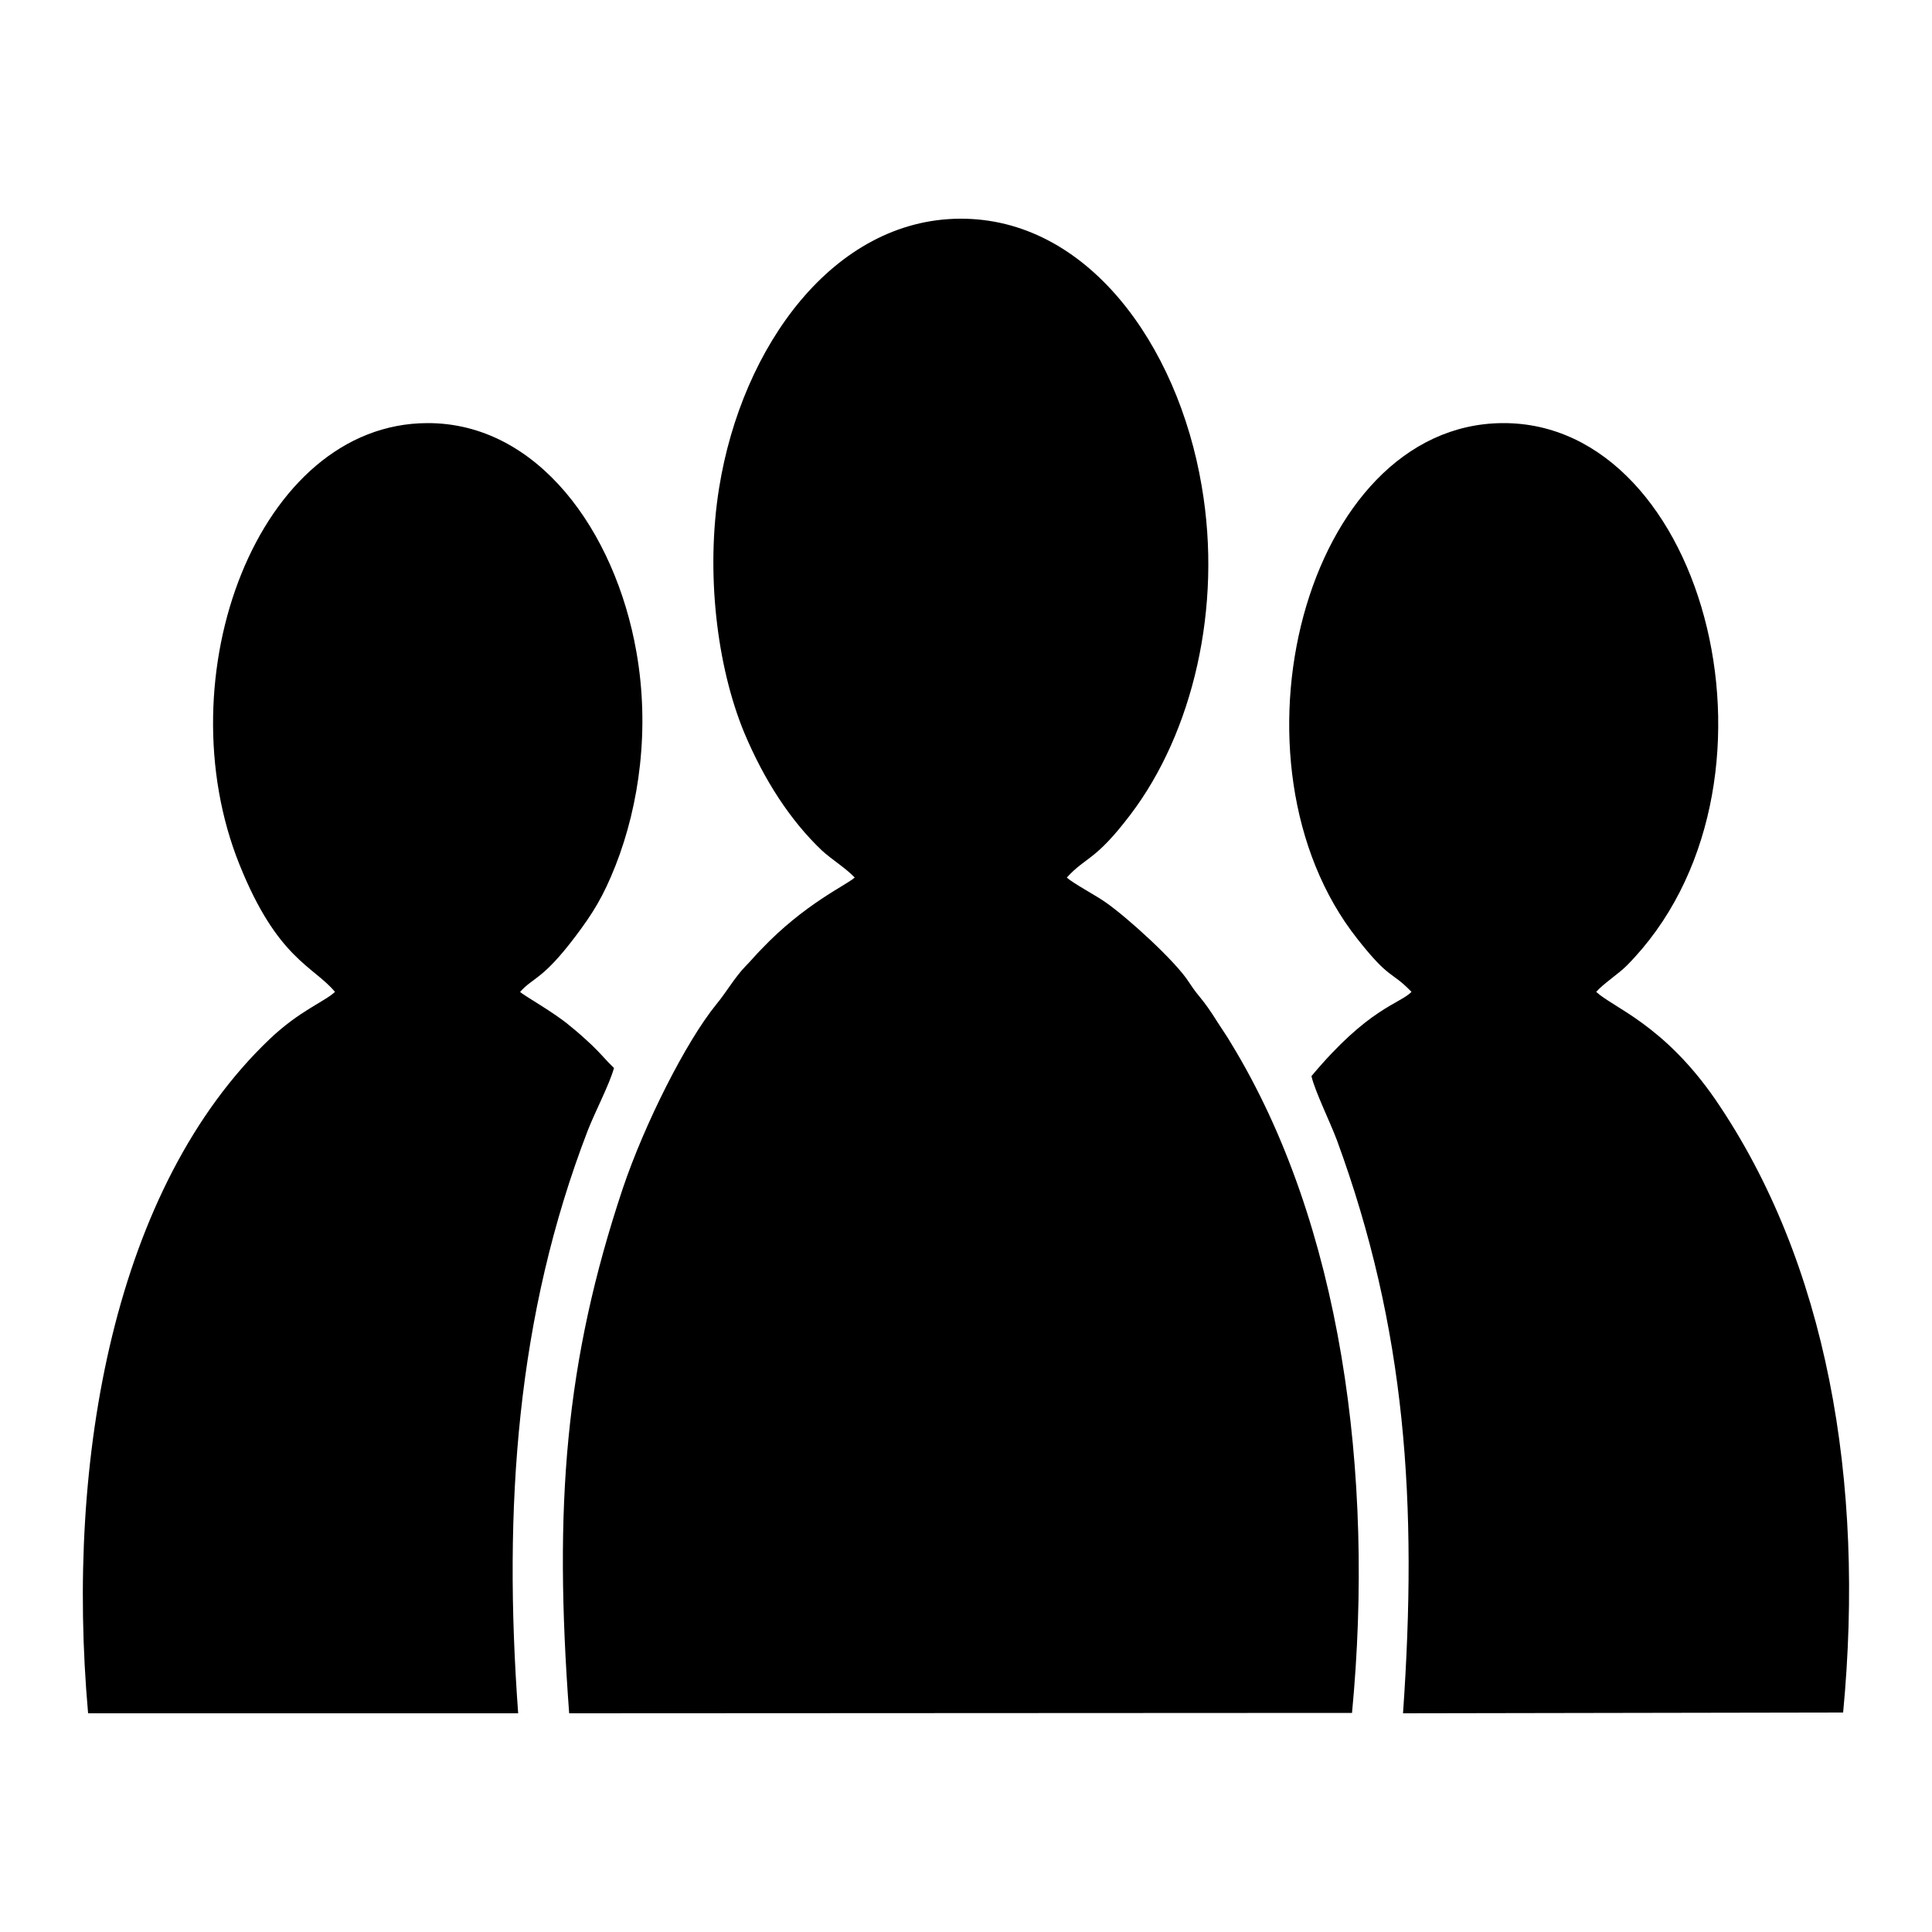 <?xml version="1.0" encoding="UTF-8"?>
<!DOCTYPE svg PUBLIC "-//W3C//DTD SVG 1.1//EN" "http://www.w3.org/Graphics/SVG/1.1/DTD/svg11.dtd">
<!-- Creator: CorelDRAW -->
<svg xmlns="http://www.w3.org/2000/svg" xml:space="preserve" width="50px" height="50px" version="1.1" style="shape-rendering:geometricPrecision; text-rendering:geometricPrecision; image-rendering:optimizeQuality; fill-rule:evenodd; clip-rule:evenodd"
viewBox="0 0 5000000 5000000"
 xmlns:xlink="http://www.w3.org/1999/xlink"
 xmlns:xodm="http://www.corel.com/coreldraw/odm/2003">
 <defs>
  <style type="text/css">
   <![CDATA[
    .fil1 {fill:black}
    .fil0 {fill:white}
   ]]>
  </style>
 </defs>
 <g id="Layer_x0020_1">
  <rect class="fil0" width="5000000" height="5000000"/>
  <g id="_2870369039408">
   <path class="fil1" d="M2761000 2271000c50000,-55000 72000,-41000 164000,-162000 162000,-213000 239000,-537000 185000,-851000 -62000,-367000 -297000,-694000 -626000,-692000 -326000,2000 -564000,329000 -623000,697000 -35000,218000 -6000,461000 65000,633000 52000,124000 120000,228000 201000,305000 25000,23000 61000,45000 85000,70000 -20000,19000 -129000,67000 -242000,186000 -14000,14000 -27000,30000 -41000,44000 -28000,29000 -50000,68000 -75000,98000 -79000,97000 -186000,310000 -242000,476000 -150000,449000 -179000,823000 -139000,1359000l2026000 -1000c59000,-619000 -28000,-1266000 -313000,-1733000 -11000,-19000 -22000,-34000 -34000,-53000 -44000,-70000 -44000,-58000 -75000,-105000 -34000,-54000 -161000,-169000 -216000,-207000 -22000,-16000 -86000,-50000 -100000,-64000z"/>
   <path class="fil1" d="M4131000 2567000c18000,-21000 57000,-46000 79000,-68000 451000,-455000 210000,-1408000 -322000,-1404000 -512000,4000 -735000,880000 -375000,1335000 85000,108000 86000,81000 140000,137000 -32000,32000 -111000,41000 -259000,218000 9000,39000 48000,118000 66000,166000 179000,488000 209000,939000 171000,1483000l1139000 -2000c57000,-599000 -42000,-1165000 -331000,-1587000 -134000,-194000 -264000,-237000 -308000,-278000z"/>
   <path class="fil1" d="M1346000 2567000c35000,-39000 57000,-30000 142000,-142000 46000,-61000 73000,-104000 105000,-185000 62000,-158000 89000,-355000 54000,-553000 -55000,-313000 -256000,-593000 -541000,-592000 -439000,1000 -682000,657000 -486000,1143000 98000,244000 191000,262000 247000,329000 -28000,26000 -91000,48000 -169000,122000 -401000,382000 -529000,1083000 -470000,1745000l1113000 0c-39000,-533000 -4000,-1030000 180000,-1508000 20000,-51000 56000,-119000 68000,-162000 -18000,-17000 -35000,-38000 -56000,-58000 -19000,-18000 -38000,-35000 -58000,-51000 -41000,-35000 -119000,-78000 -129000,-88000z"/>
  </g>
 </g>
</svg>
